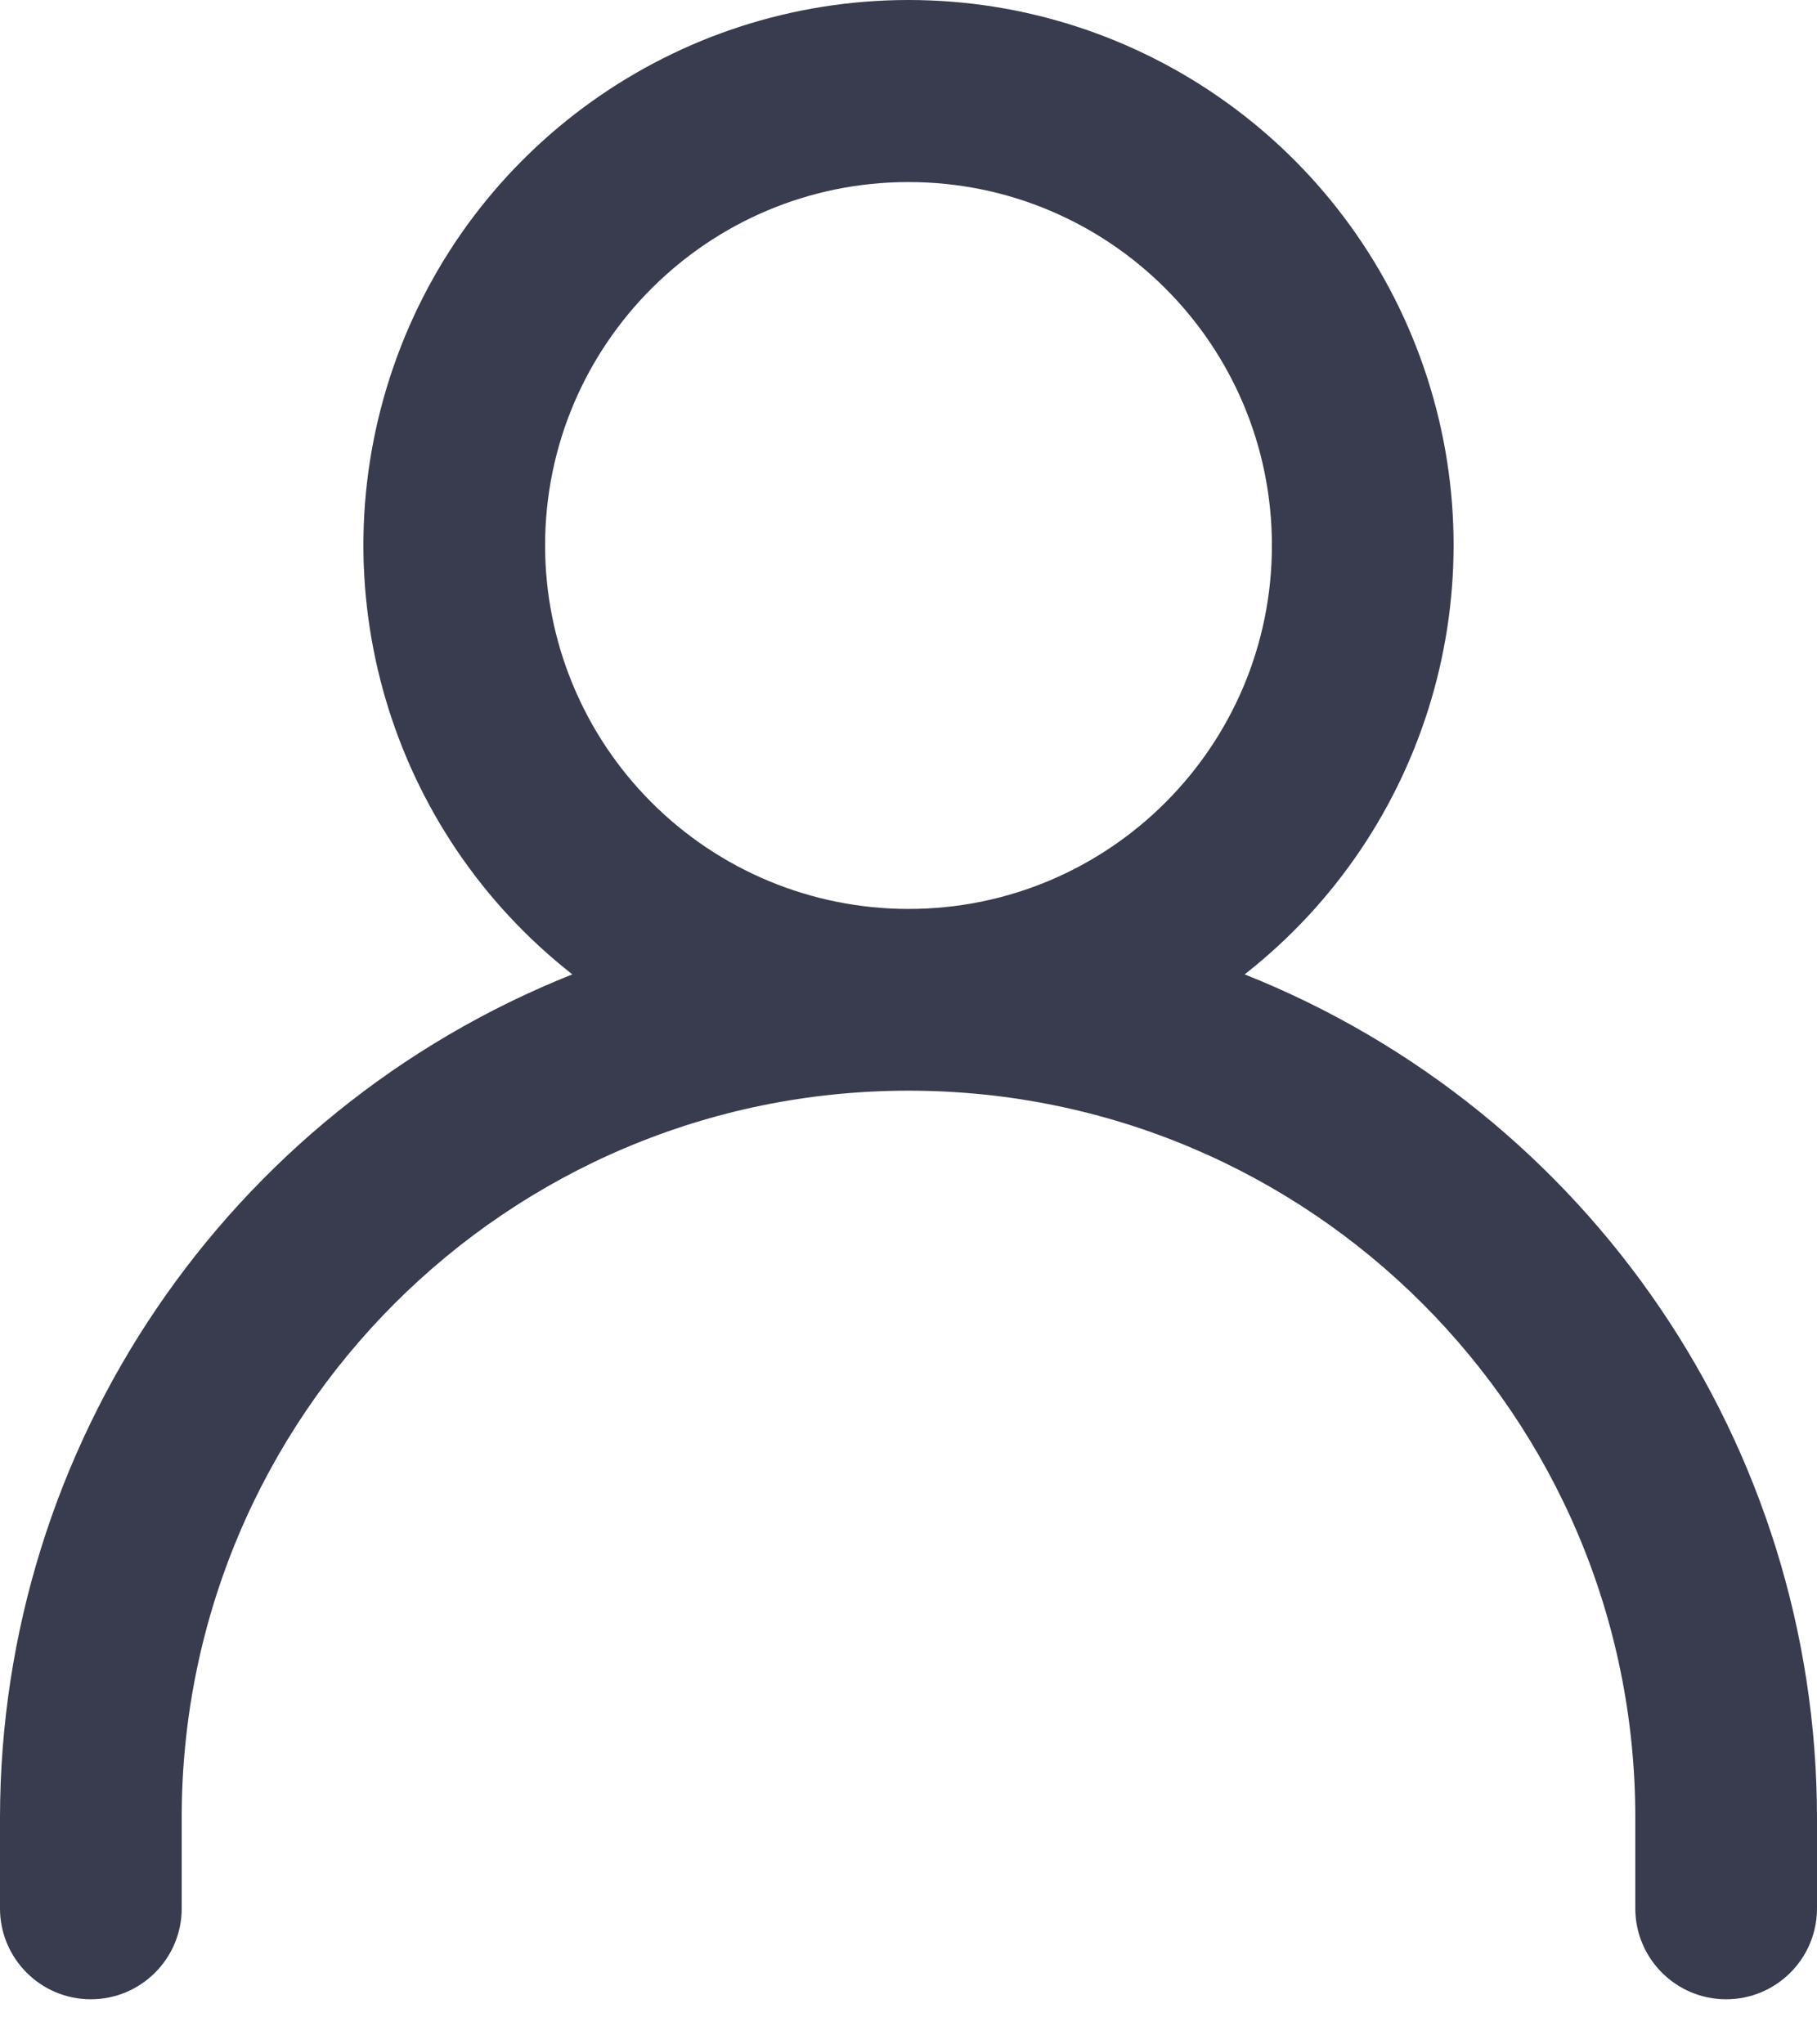 <svg width="16" height="18" viewBox="0 0 16 18" fill="none" xmlns="http://www.w3.org/2000/svg">
<path fill-rule="evenodd" clip-rule="evenodd" d="M10.96 8.579C12.572 7.316 13.205 5.17 12.537 3.234C11.87 1.299 10.047 0 8 0C5.952 0 4.13 1.299 3.463 3.234C2.795 5.17 3.428 7.316 5.04 8.579C2 9.79 0.003 12.73 0 16.003V16.803C0 17.244 0.358 17.603 0.8 17.603C1.242 17.603 1.6 17.244 1.6 16.803V16.003C1.6 12.468 4.465 9.603 8 9.603C11.535 9.603 14.4 12.468 14.4 16.003V16.803C14.4 17.244 14.758 17.603 15.2 17.603C15.642 17.603 16 17.244 16 16.803V16.003C15.997 12.73 14 9.79 10.96 8.579ZM4.8 4.803C4.8 3.035 6.233 1.603 8 1.603C9.767 1.603 11.2 3.035 11.2 4.803C11.2 6.57 9.767 8.003 8 8.003C7.151 8.003 6.337 7.666 5.737 7.065C5.137 6.465 4.8 5.651 4.8 4.803Z" fill="#393B4E"/>
</svg>
